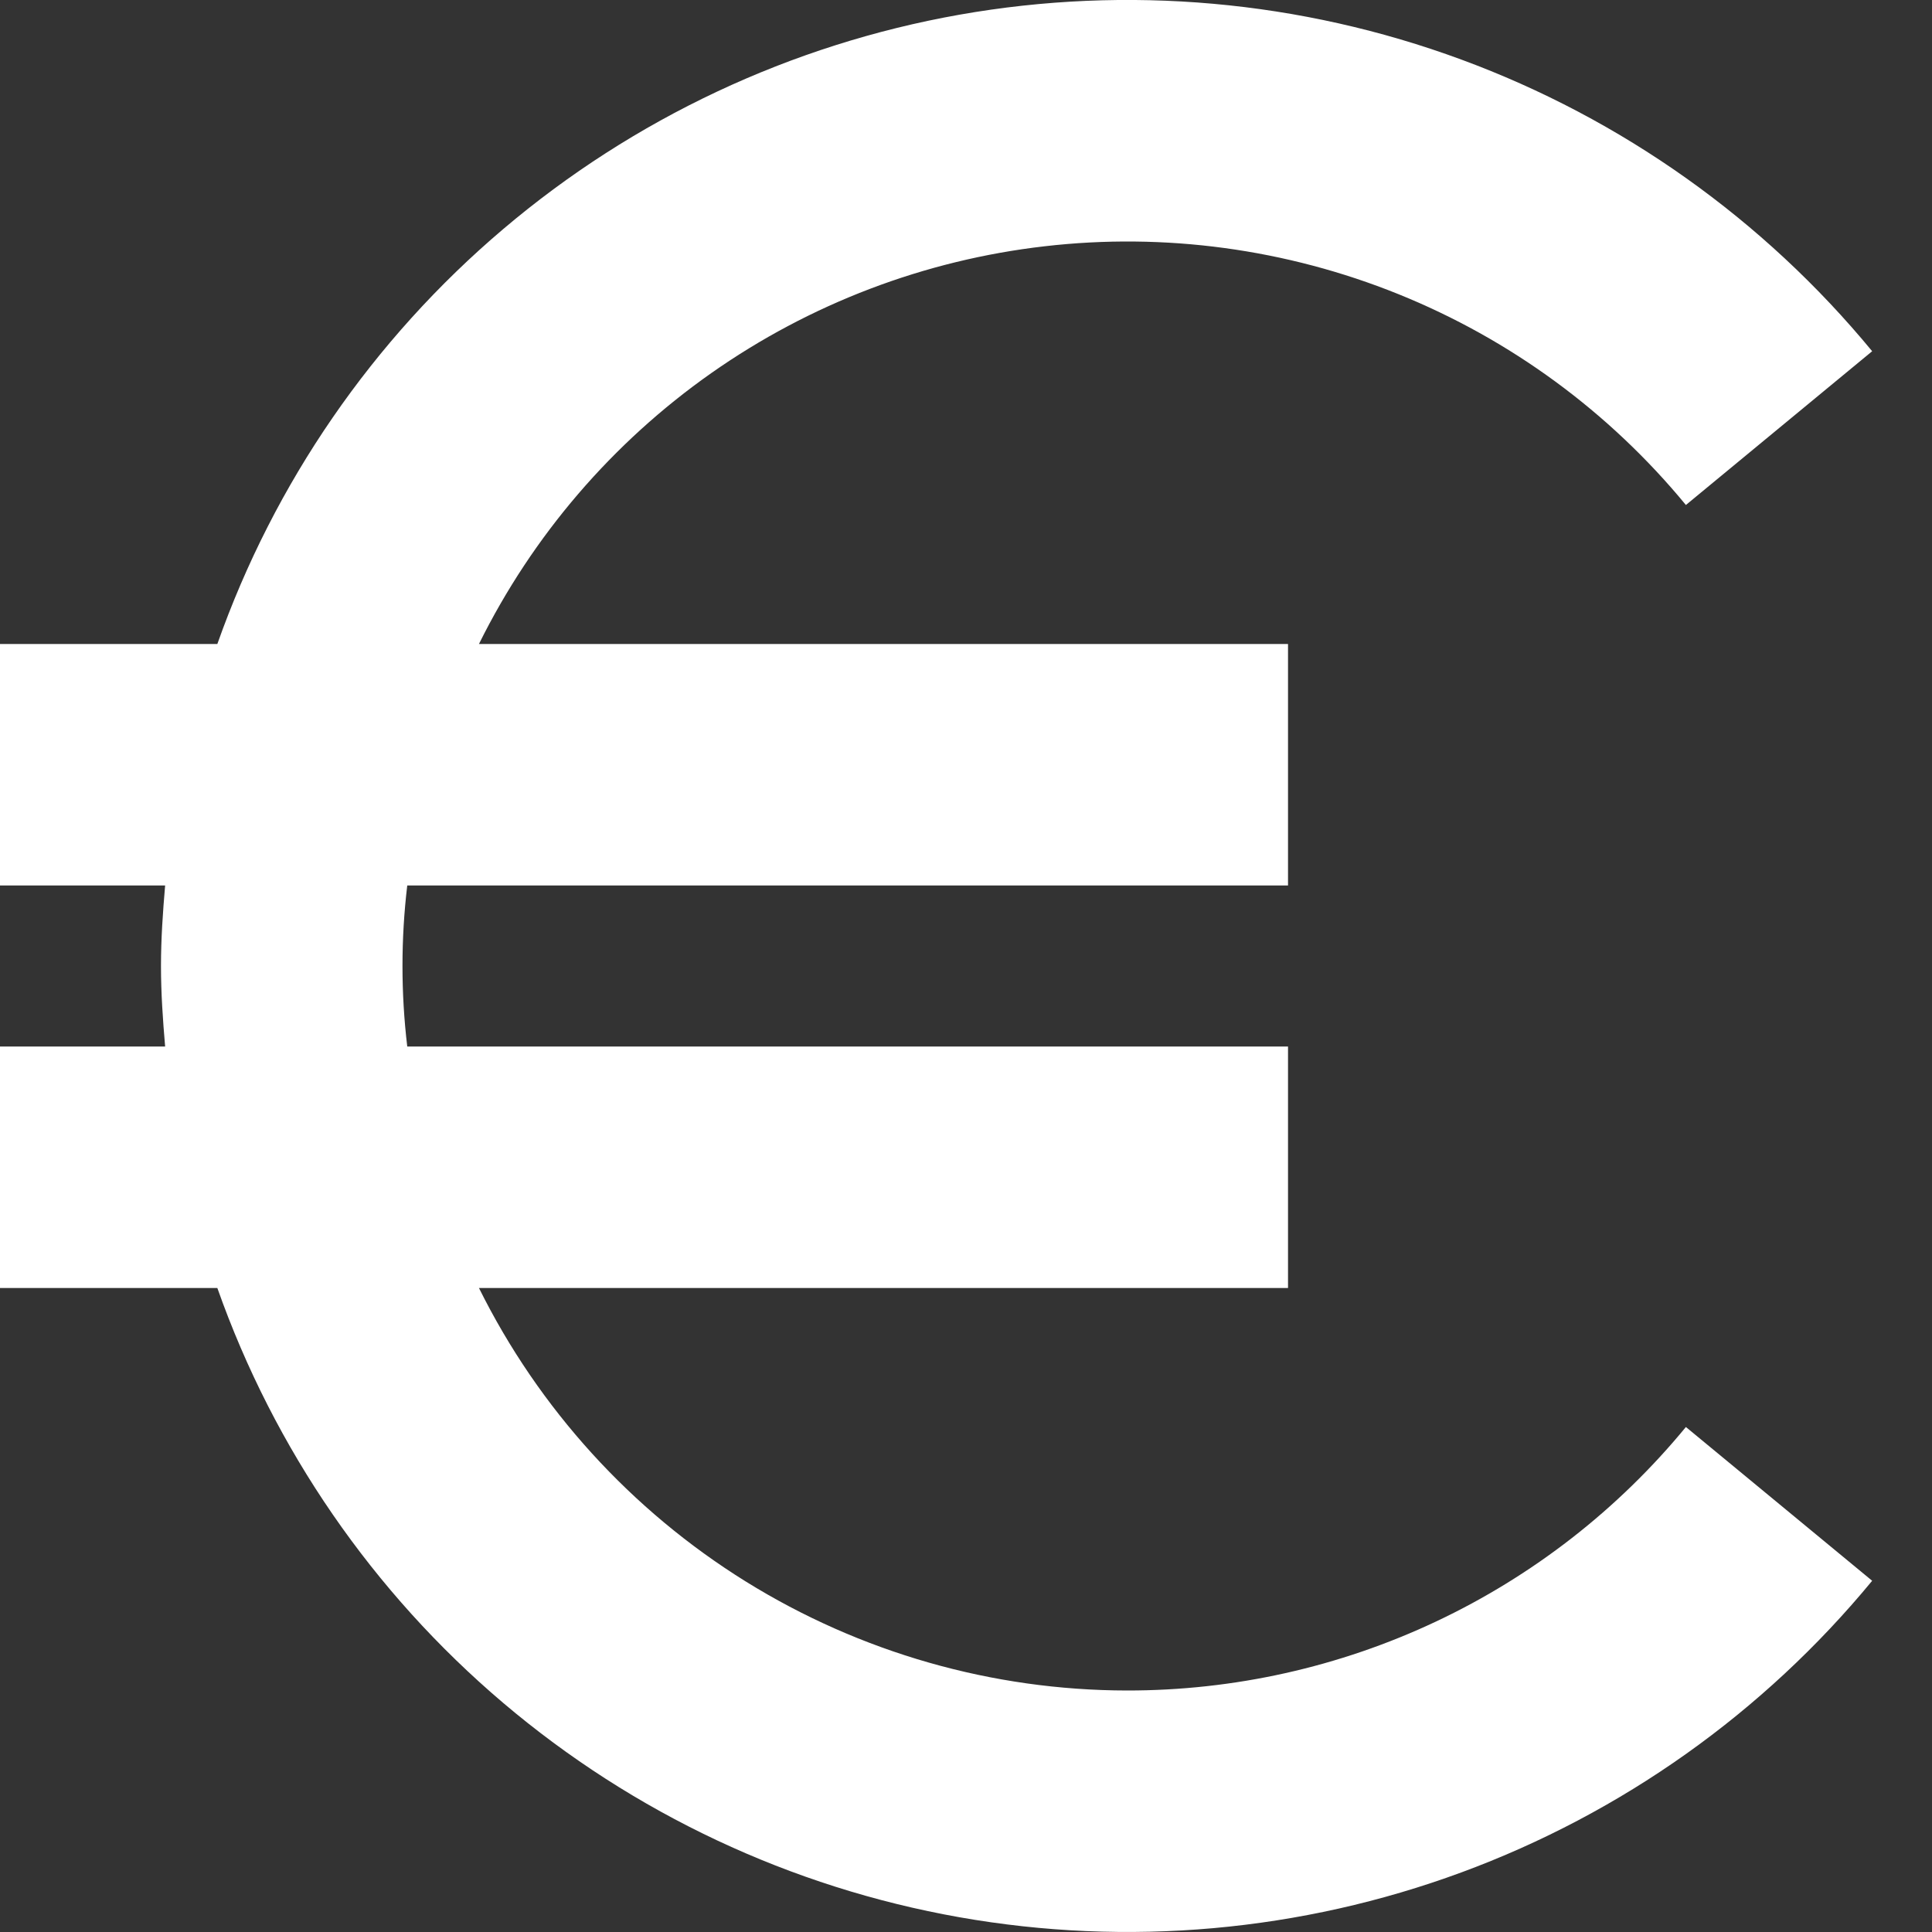 <svg width="34" height="34" viewBox="0 0 34 34" fill="none" xmlns="http://www.w3.org/2000/svg">
<rect x="0" y="0" width="34" height="34" fill="#333333" stroke="none"/>
<g clip-path="url(#clip0_13_763)">
<path d="M19.833 29.75C17.462 29.747 15.138 29.082 13.123 27.831C11.109 26.579 9.483 24.791 8.429 22.667H22.667V18.417H7.167C7.055 17.475 7.055 16.524 7.167 15.583H22.667V11.333H8.429C9.372 9.428 10.777 7.79 12.516 6.567C14.255 5.345 16.272 4.577 18.384 4.334C20.495 4.09 22.634 4.38 24.606 5.175C26.577 5.97 28.318 7.246 29.669 8.887L32.947 6.181C31.034 3.86 28.538 2.088 25.716 1.048C22.893 0.007 19.845 -0.265 16.883 0.259C13.921 0.784 11.151 2.085 8.856 4.031C6.562 5.976 4.826 8.496 3.825 11.333H0V15.583H2.906C2.866 16.052 2.833 16.521 2.833 17C2.833 17.479 2.866 17.948 2.906 18.417H0V22.667H3.825C4.826 25.503 6.562 28.023 8.856 29.969C11.151 31.915 13.921 33.216 16.883 33.74C19.845 34.264 22.893 33.992 25.716 32.952C28.538 31.912 31.034 30.14 32.947 27.819L29.669 25.113C28.475 26.565 26.973 27.734 25.272 28.536C23.571 29.338 21.714 29.752 19.833 29.75Z" fill="white"/>
</g>
<defs>
<clipPath id="clip0_13_763">
<rect width="34" height="34" fill="white"/>
</clipPath>
</defs>
</svg>
